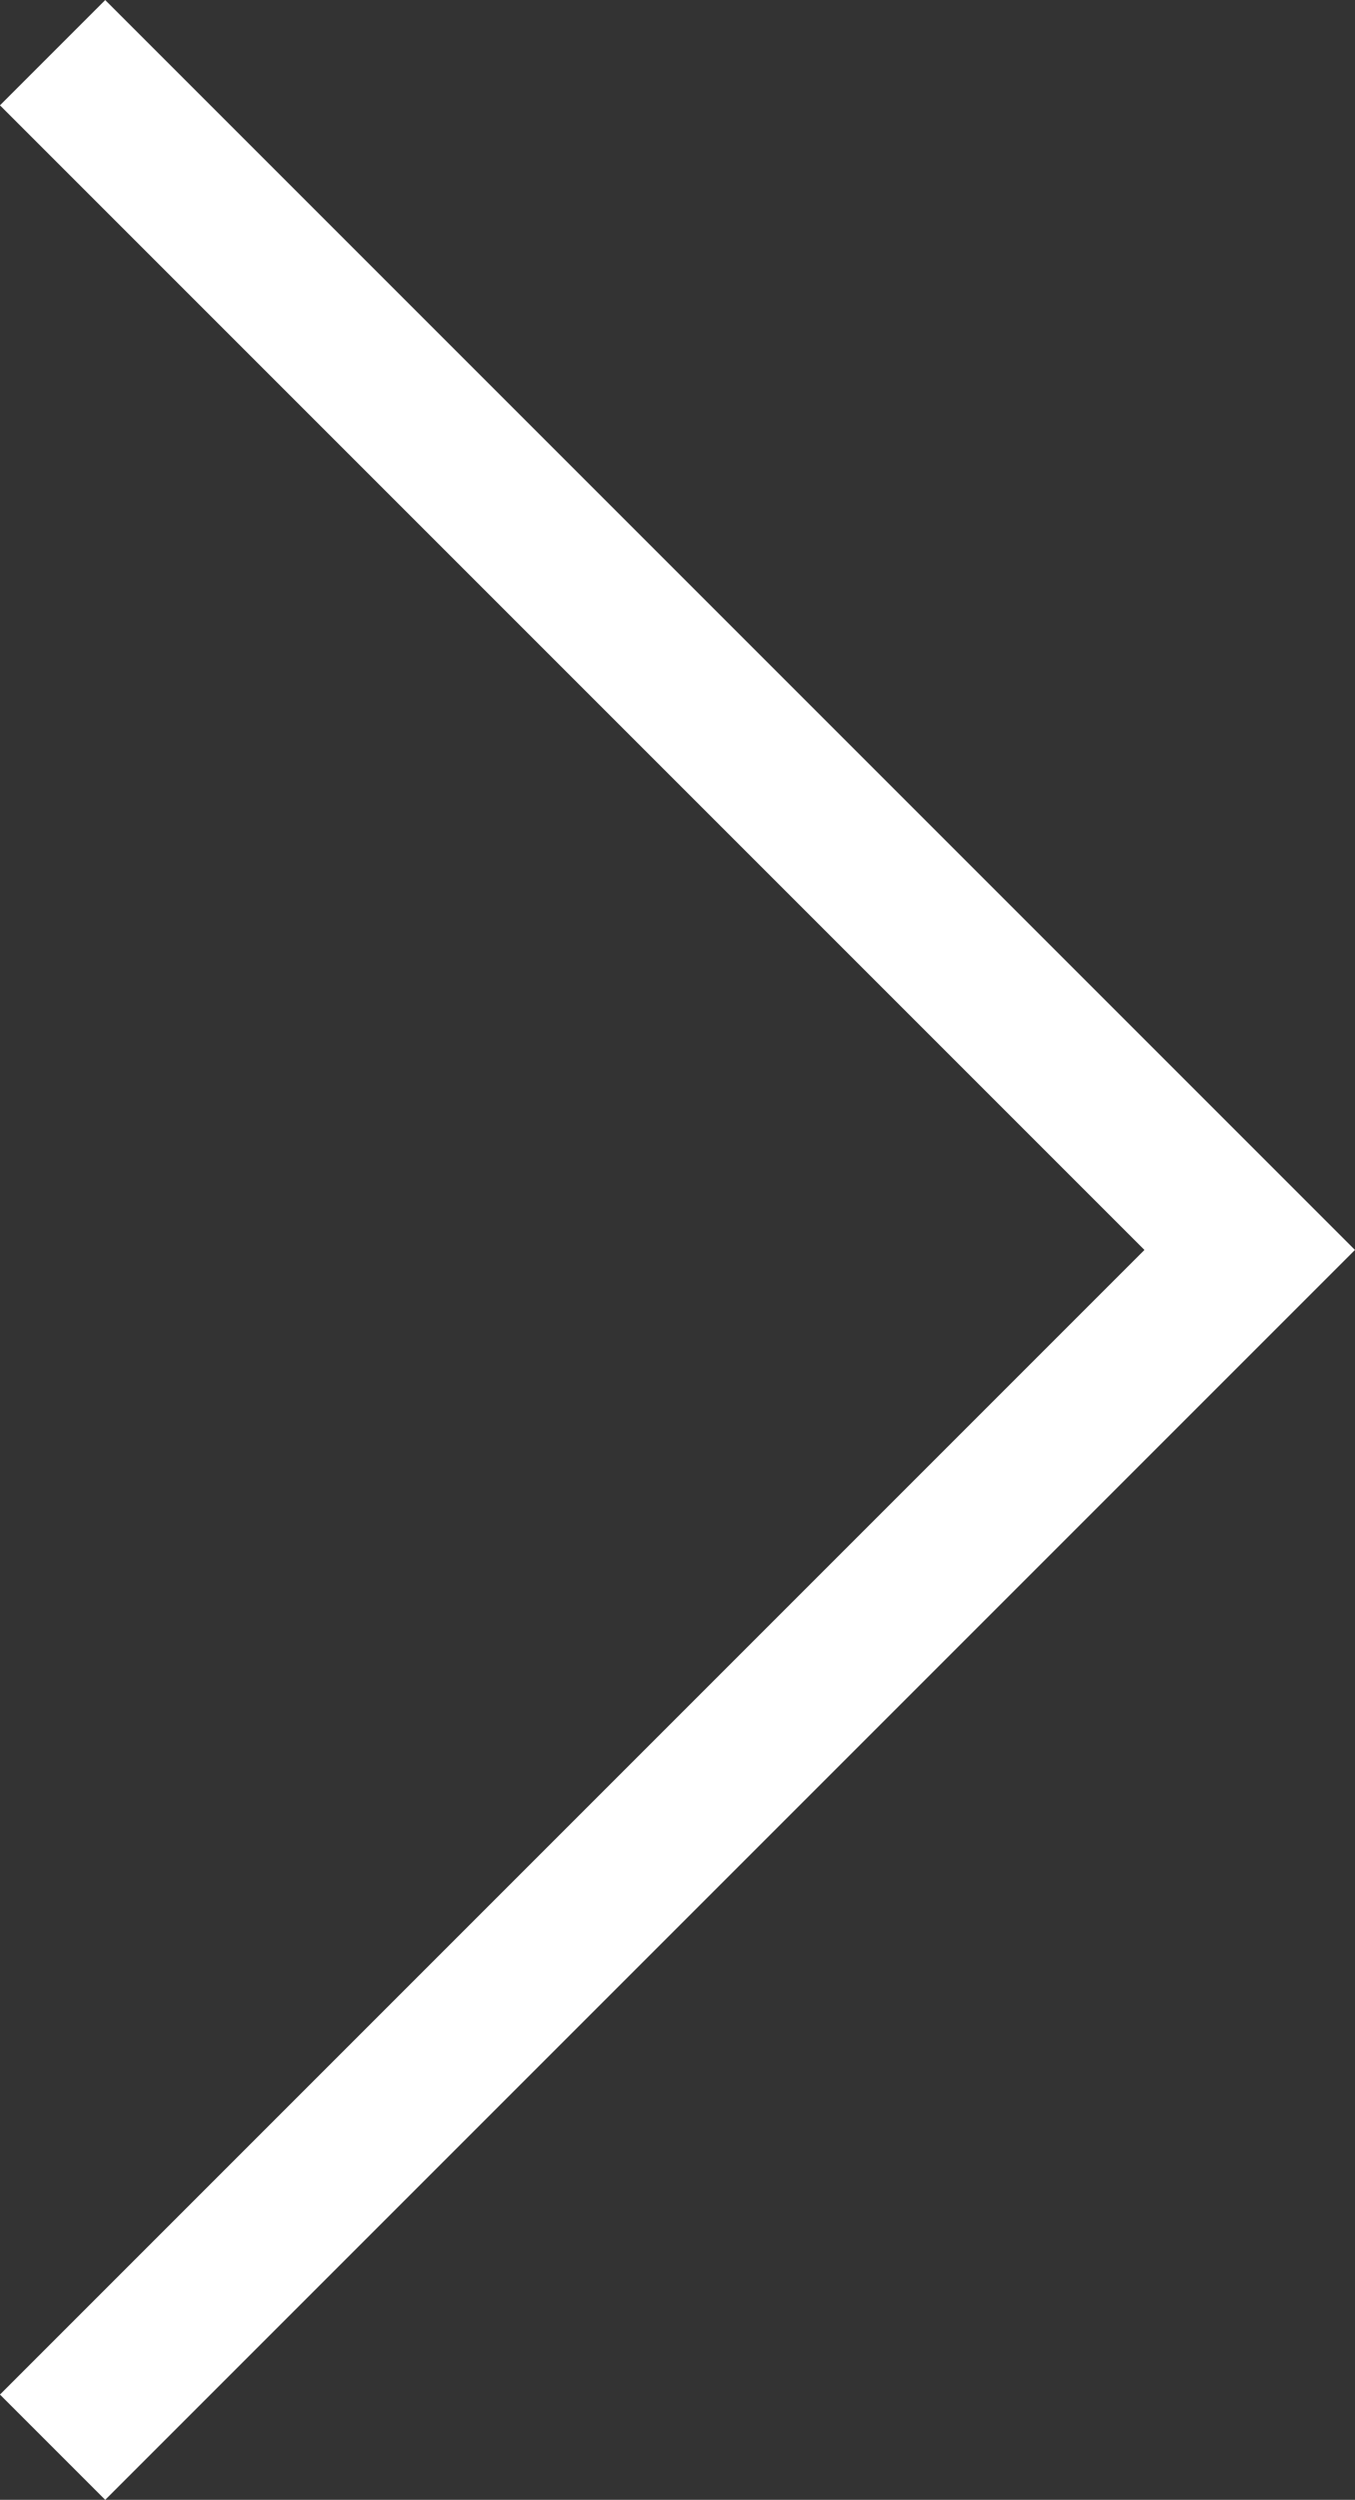 <svg xmlns="http://www.w3.org/2000/svg" width="13.654" height="25.187" viewBox="0 0 13.654 25.187">
  <rect x="0" y="0" width="13.654" height="25.187" fill="#333333" stroke="none"/>
  <path id="Tracciato_106" data-name="Tracciato 106" d="M3795.761,4347.175l-12.063,12.063,12.063,12.063" transform="translate(3796.291 4371.832) rotate(180)" fill="none" stroke="#fff" stroke-width="1.5"/>
</svg>
